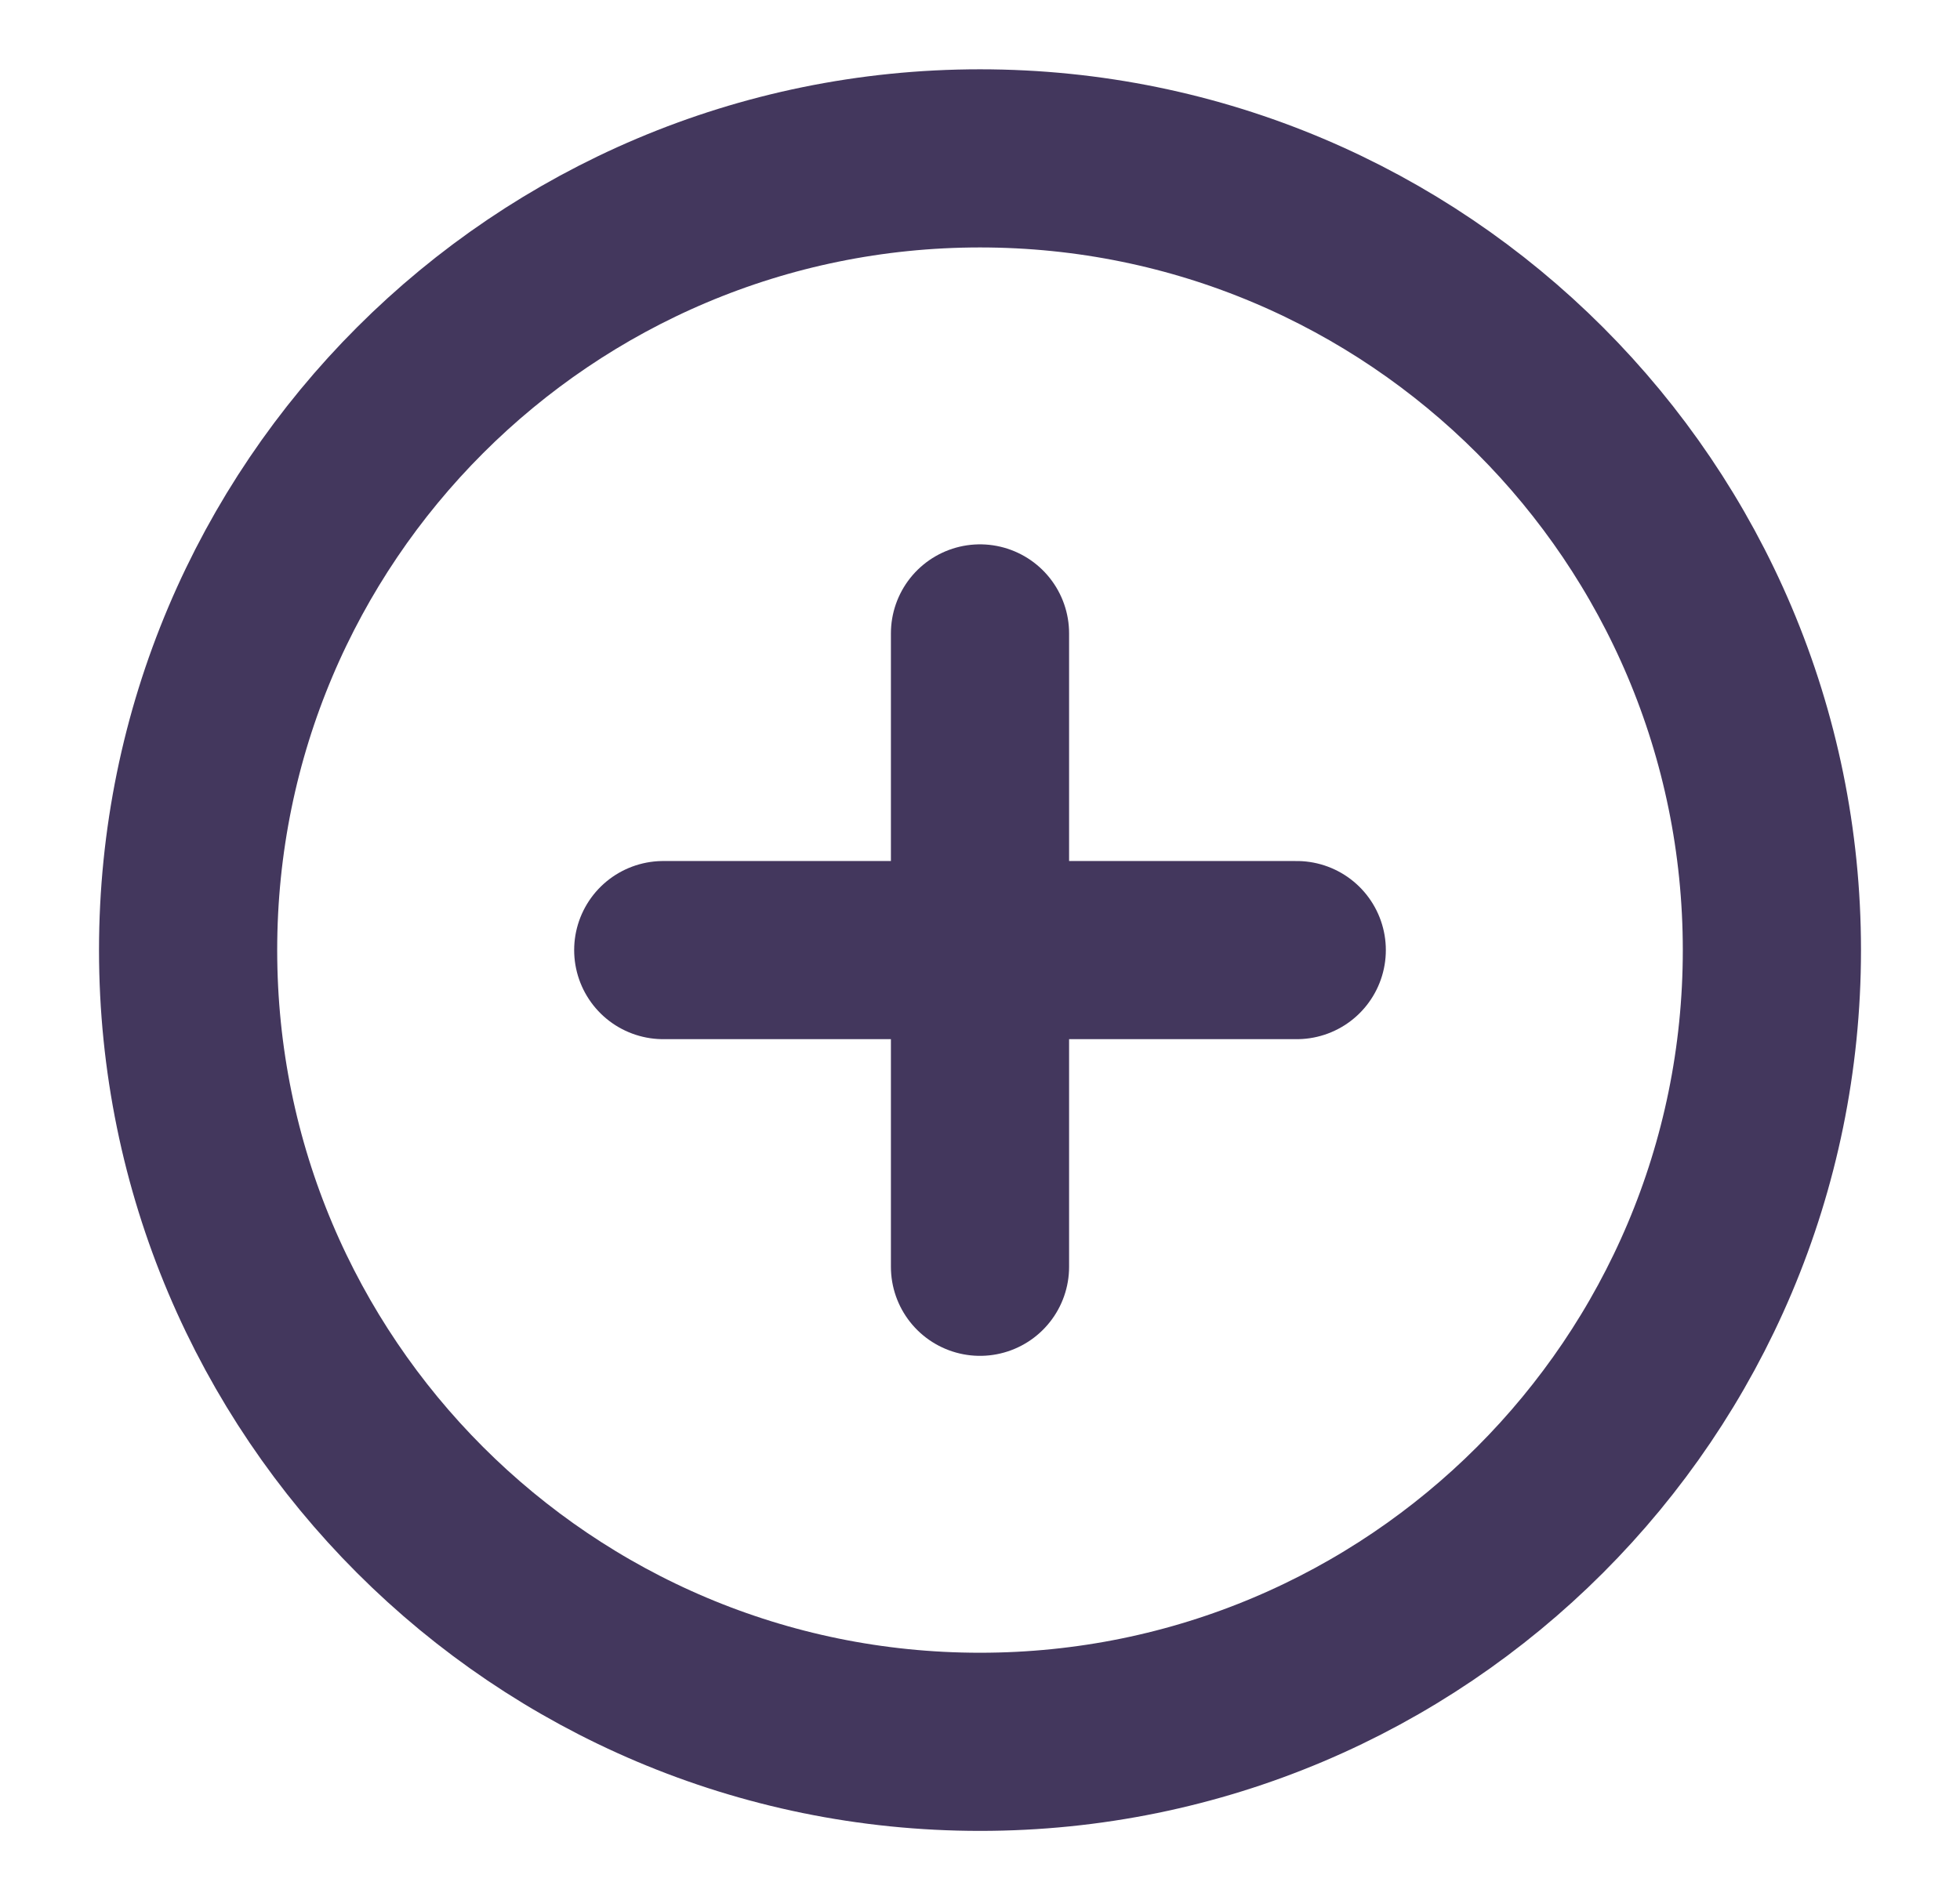<?xml version="1.0" encoding="UTF-8"?> <svg xmlns="http://www.w3.org/2000/svg" width="33" height="32" viewBox="0 0 33 32" fill="none"> <path d="M16.5 29.333C23.864 29.333 29.833 23.364 29.833 16C29.833 8.636 23.864 2.667 16.5 2.667C9.136 2.667 3.167 8.636 3.167 16C3.167 23.364 9.136 29.333 16.5 29.333Z" stroke="#43375D" stroke-width="3" stroke-linecap="round" stroke-linejoin="round"></path> <path d="M16.5 10.667V21.333" stroke="#43375D" stroke-width="3" stroke-linecap="round" stroke-linejoin="round"></path> <path d="M11.167 16H21.833" stroke="#43375D" stroke-width="3" stroke-linecap="round" stroke-linejoin="round"></path> </svg> 